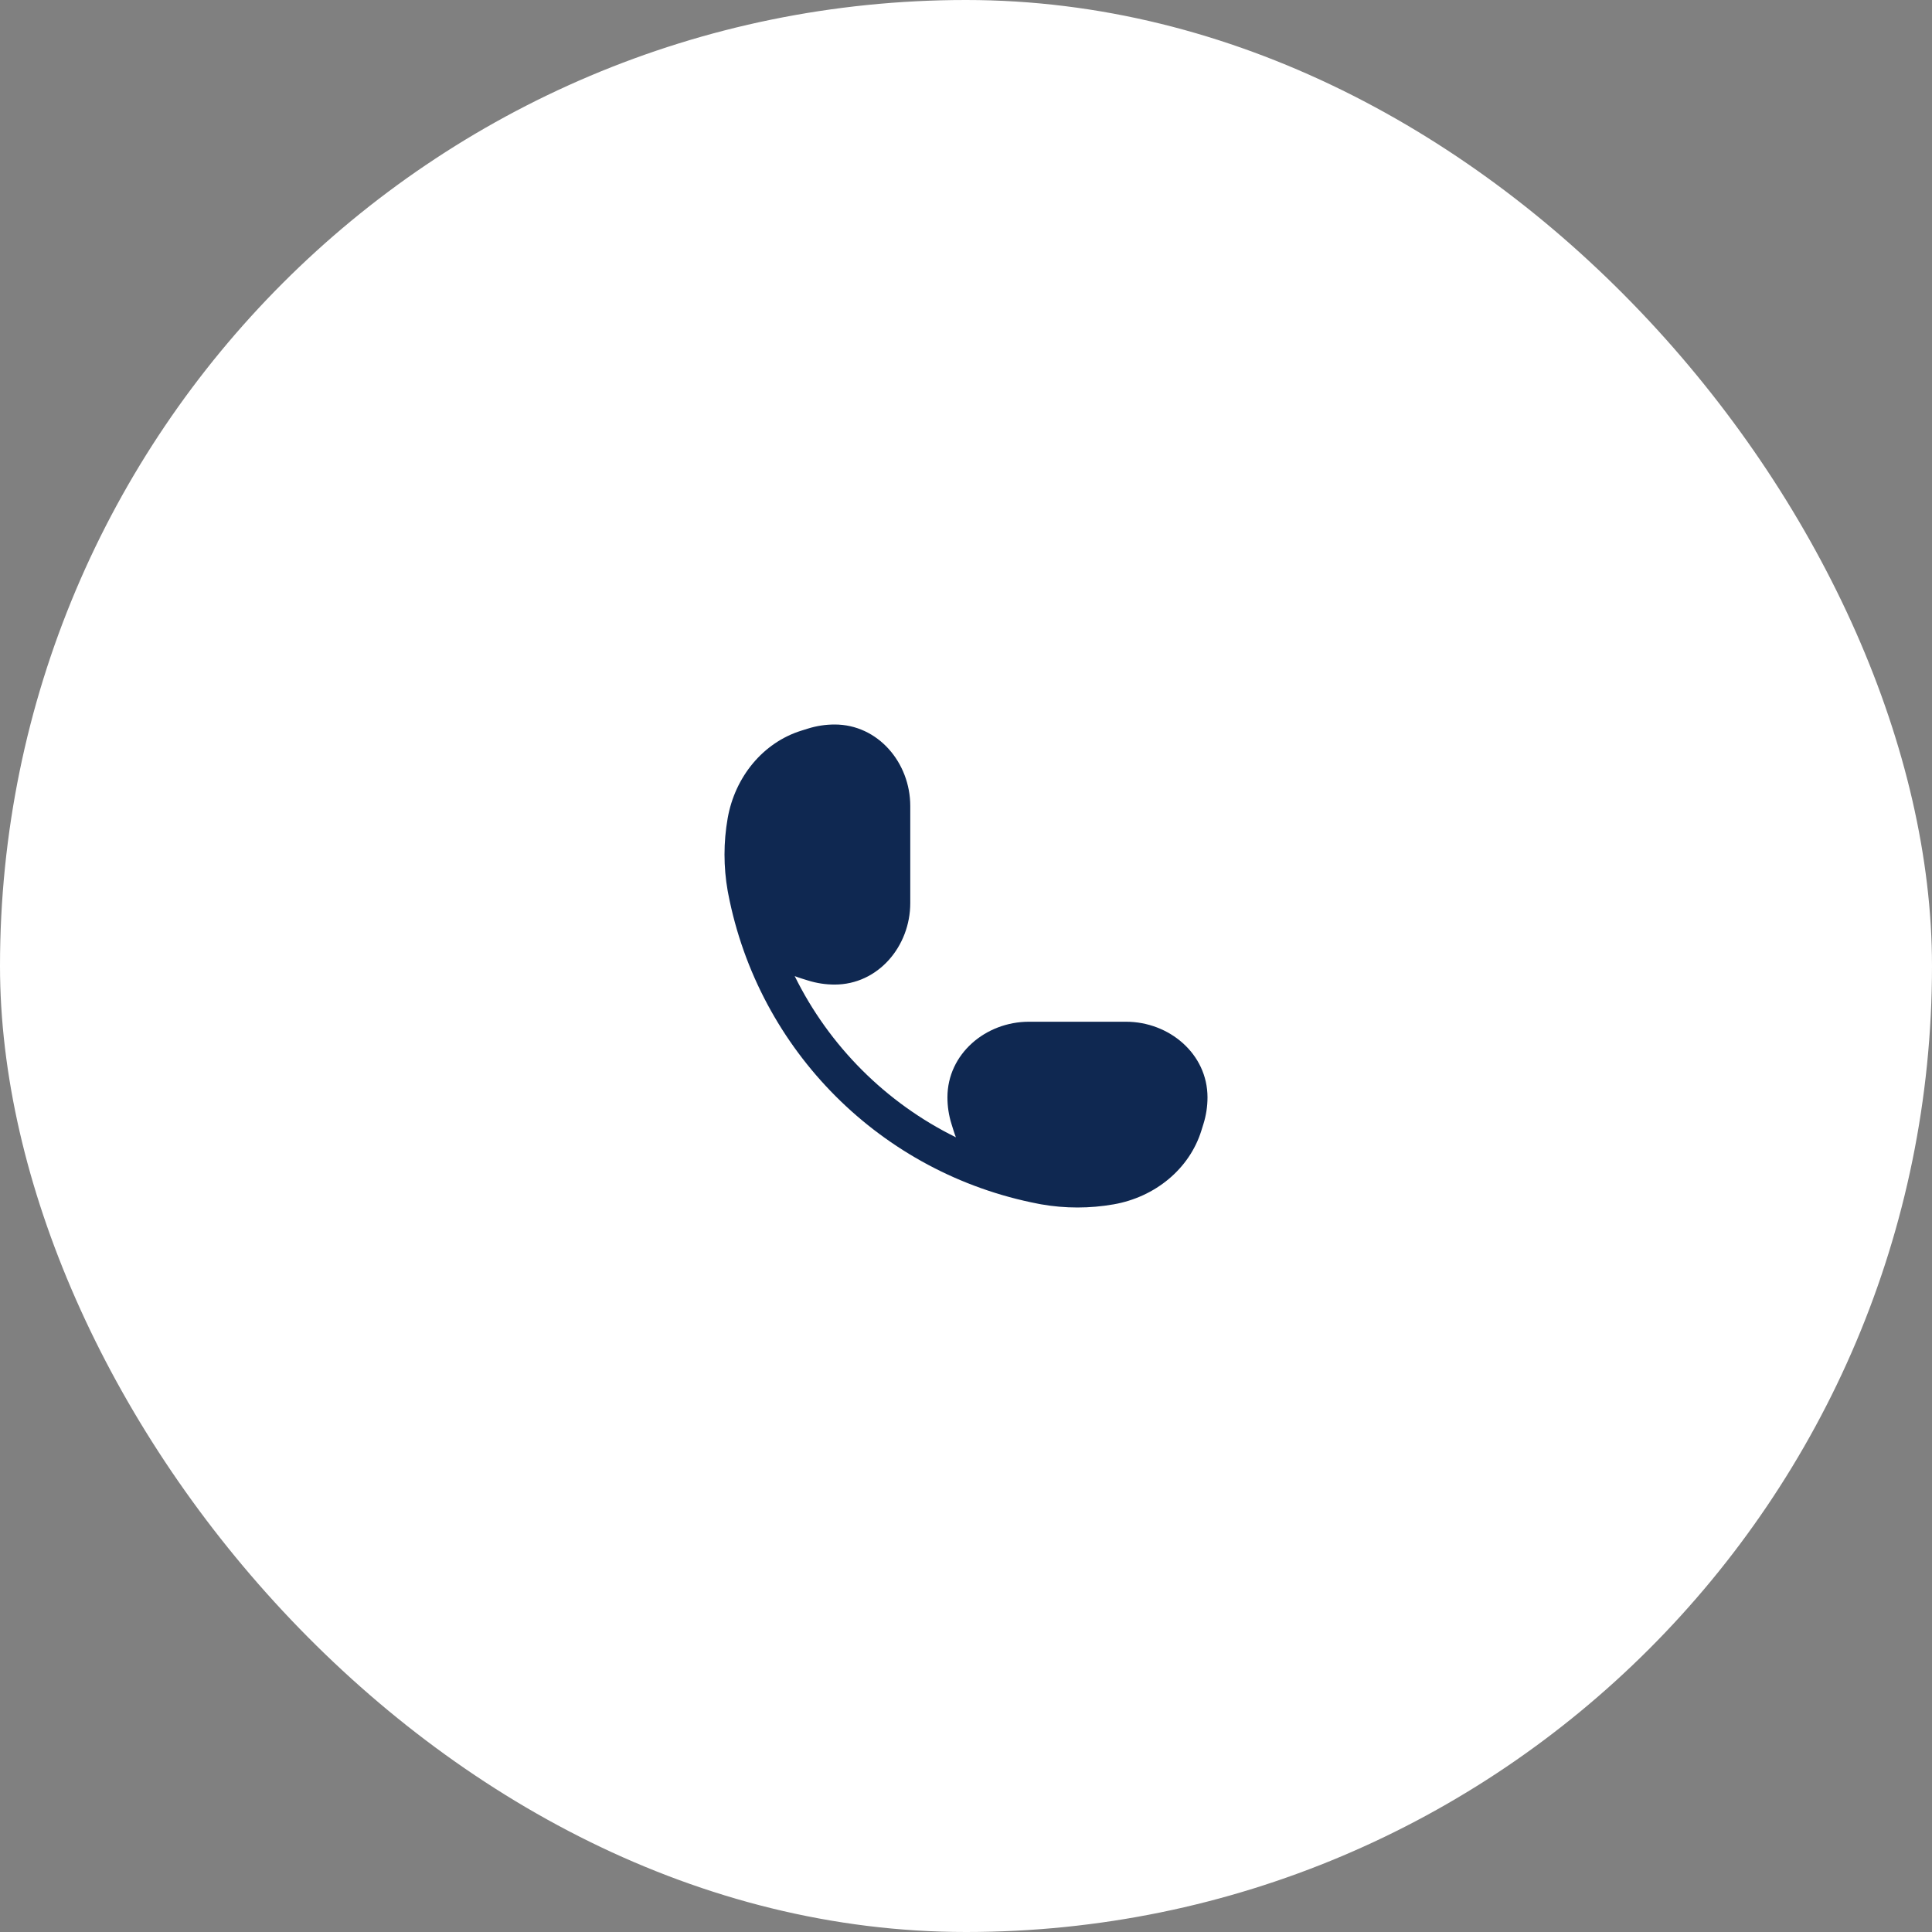 <svg width="72" height="72" viewBox="0 0 72 72" fill="none" xmlns="http://www.w3.org/2000/svg">
<rect x="0" y="0" width="72" height="72" fill="#808080" stroke="none"/>
<rect width="72" height="72" rx="36" fill="white"/>
<path d="M31.105 27C30.768 27 30.433 27.051 30.111 27.152L29.864 27.229C28.428 27.677 27.388 28.96 27.118 30.494C26.961 31.387 26.961 32.305 27.118 33.198C27.124 33.233 27.131 33.268 27.138 33.303C28.264 39.157 32.843 43.736 38.697 44.862C38.731 44.869 38.767 44.876 38.802 44.882C39.695 45.039 40.613 45.039 41.506 44.882C43.04 44.612 44.323 43.572 44.771 42.136L44.848 41.889C44.949 41.567 45 41.232 45 40.895C45 39.276 43.574 38.077 41.962 38.077H38.346C36.733 38.077 35.308 39.276 35.308 40.895C35.308 41.232 35.359 41.567 35.46 41.889L35.537 42.136C35.563 42.22 35.592 42.303 35.624 42.384C33.016 41.1 30.9 38.984 29.616 36.376C29.697 36.408 29.78 36.437 29.864 36.463L30.111 36.54C30.433 36.641 30.768 36.692 31.105 36.692C32.724 36.692 33.923 35.267 33.923 33.654L33.923 30.038C33.923 28.426 32.724 27 31.105 27Z" fill="#0F2851"/>
</svg>
